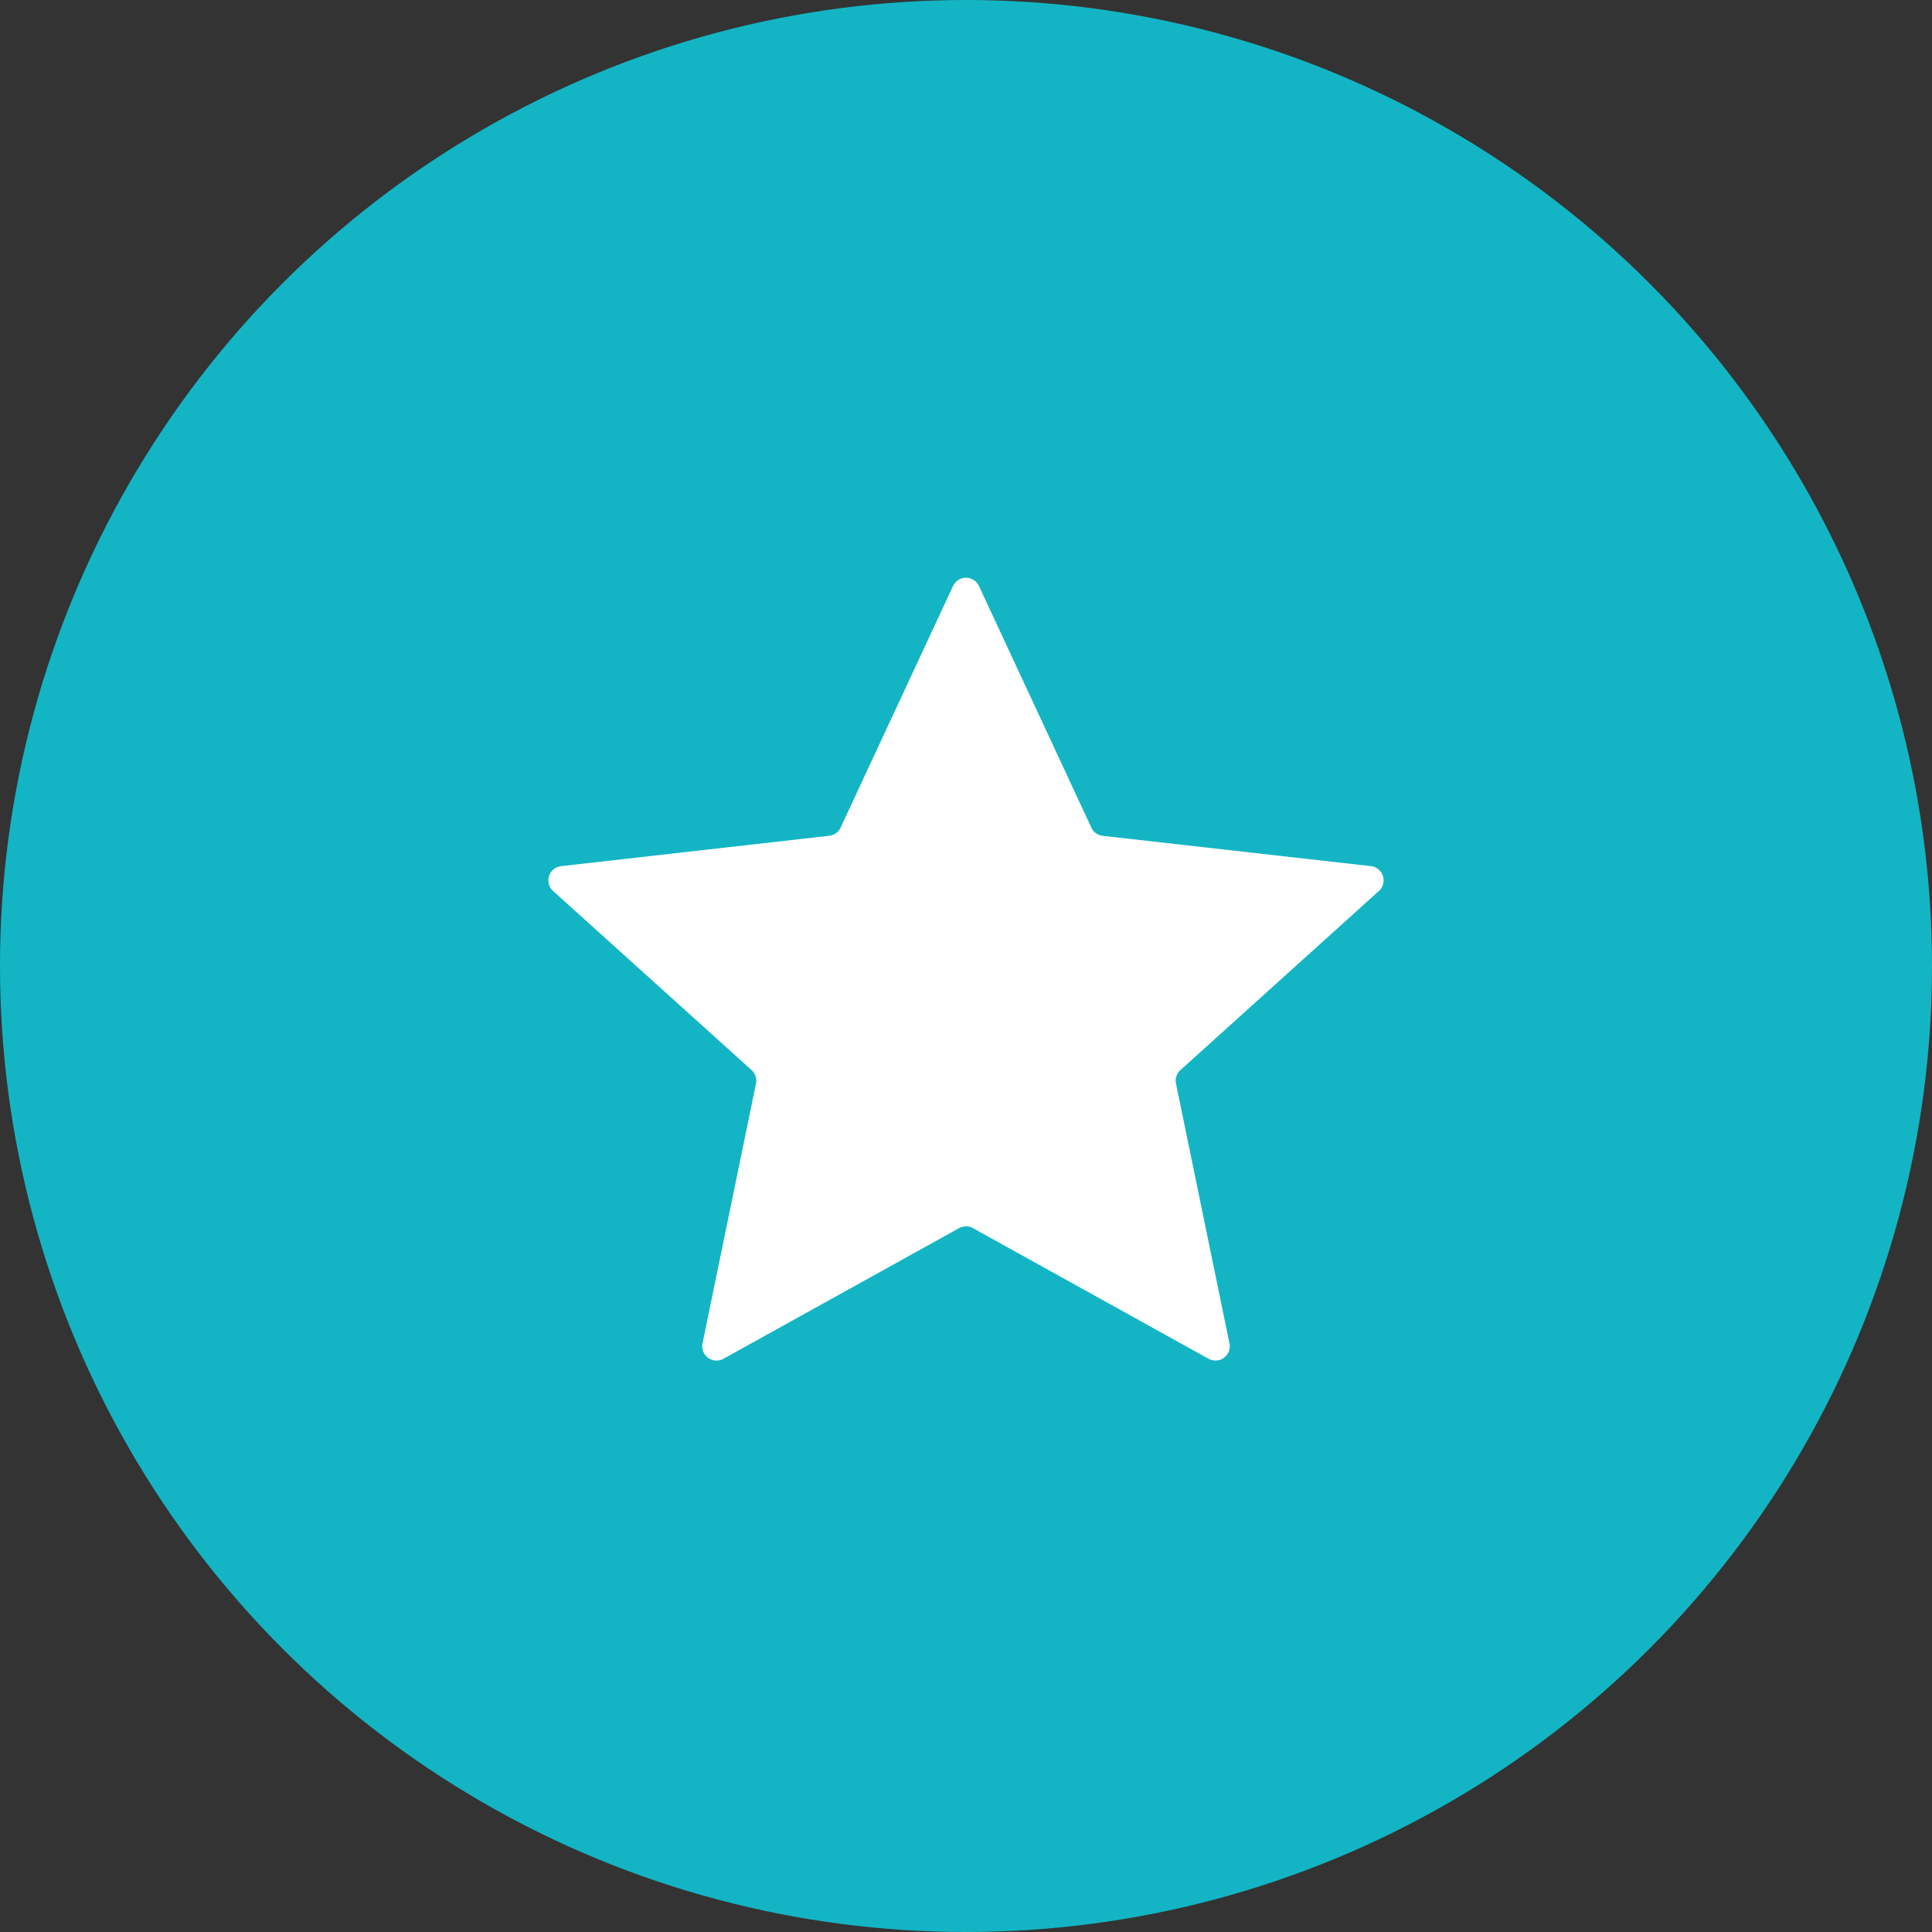 <svg xmlns="http://www.w3.org/2000/svg" width="135" height="135" viewBox="0 0 135 135">
  <rect x="0" y="0" width="135" height="135" fill="#333333" stroke="none"/>
  <g id="ico_DAIL_01" transform="translate(-945 -8825)">
    <circle id="Elipse_594" data-name="Elipse 594" cx="67.5" cy="67.5" r="67.5" transform="translate(945 8825)" fill="#13b5c4"/>
    <path id="Polígono_30" data-name="Polígono 30" d="M29.593,1.949a1,1,0,0,1,1.813,0l7.854,16.883a1,1,0,0,0,.794.572l18.739,2.118a1,1,0,0,1,.558,1.736L45.483,35.773a1,1,0,0,0-.31.944l3.737,18.151a1,1,0,0,1-1.464,1.076L30.985,46.817a1,1,0,0,0-.97,0L13.553,55.945a1,1,0,0,1-1.464-1.076l3.737-18.152a1,1,0,0,0-.31-.944L1.648,23.259a1,1,0,0,1,.558-1.736L20.945,19.4a1,1,0,0,0,.794-.572Z" transform="translate(982 8864)" fill="#fff"/>
  </g>
</svg>
